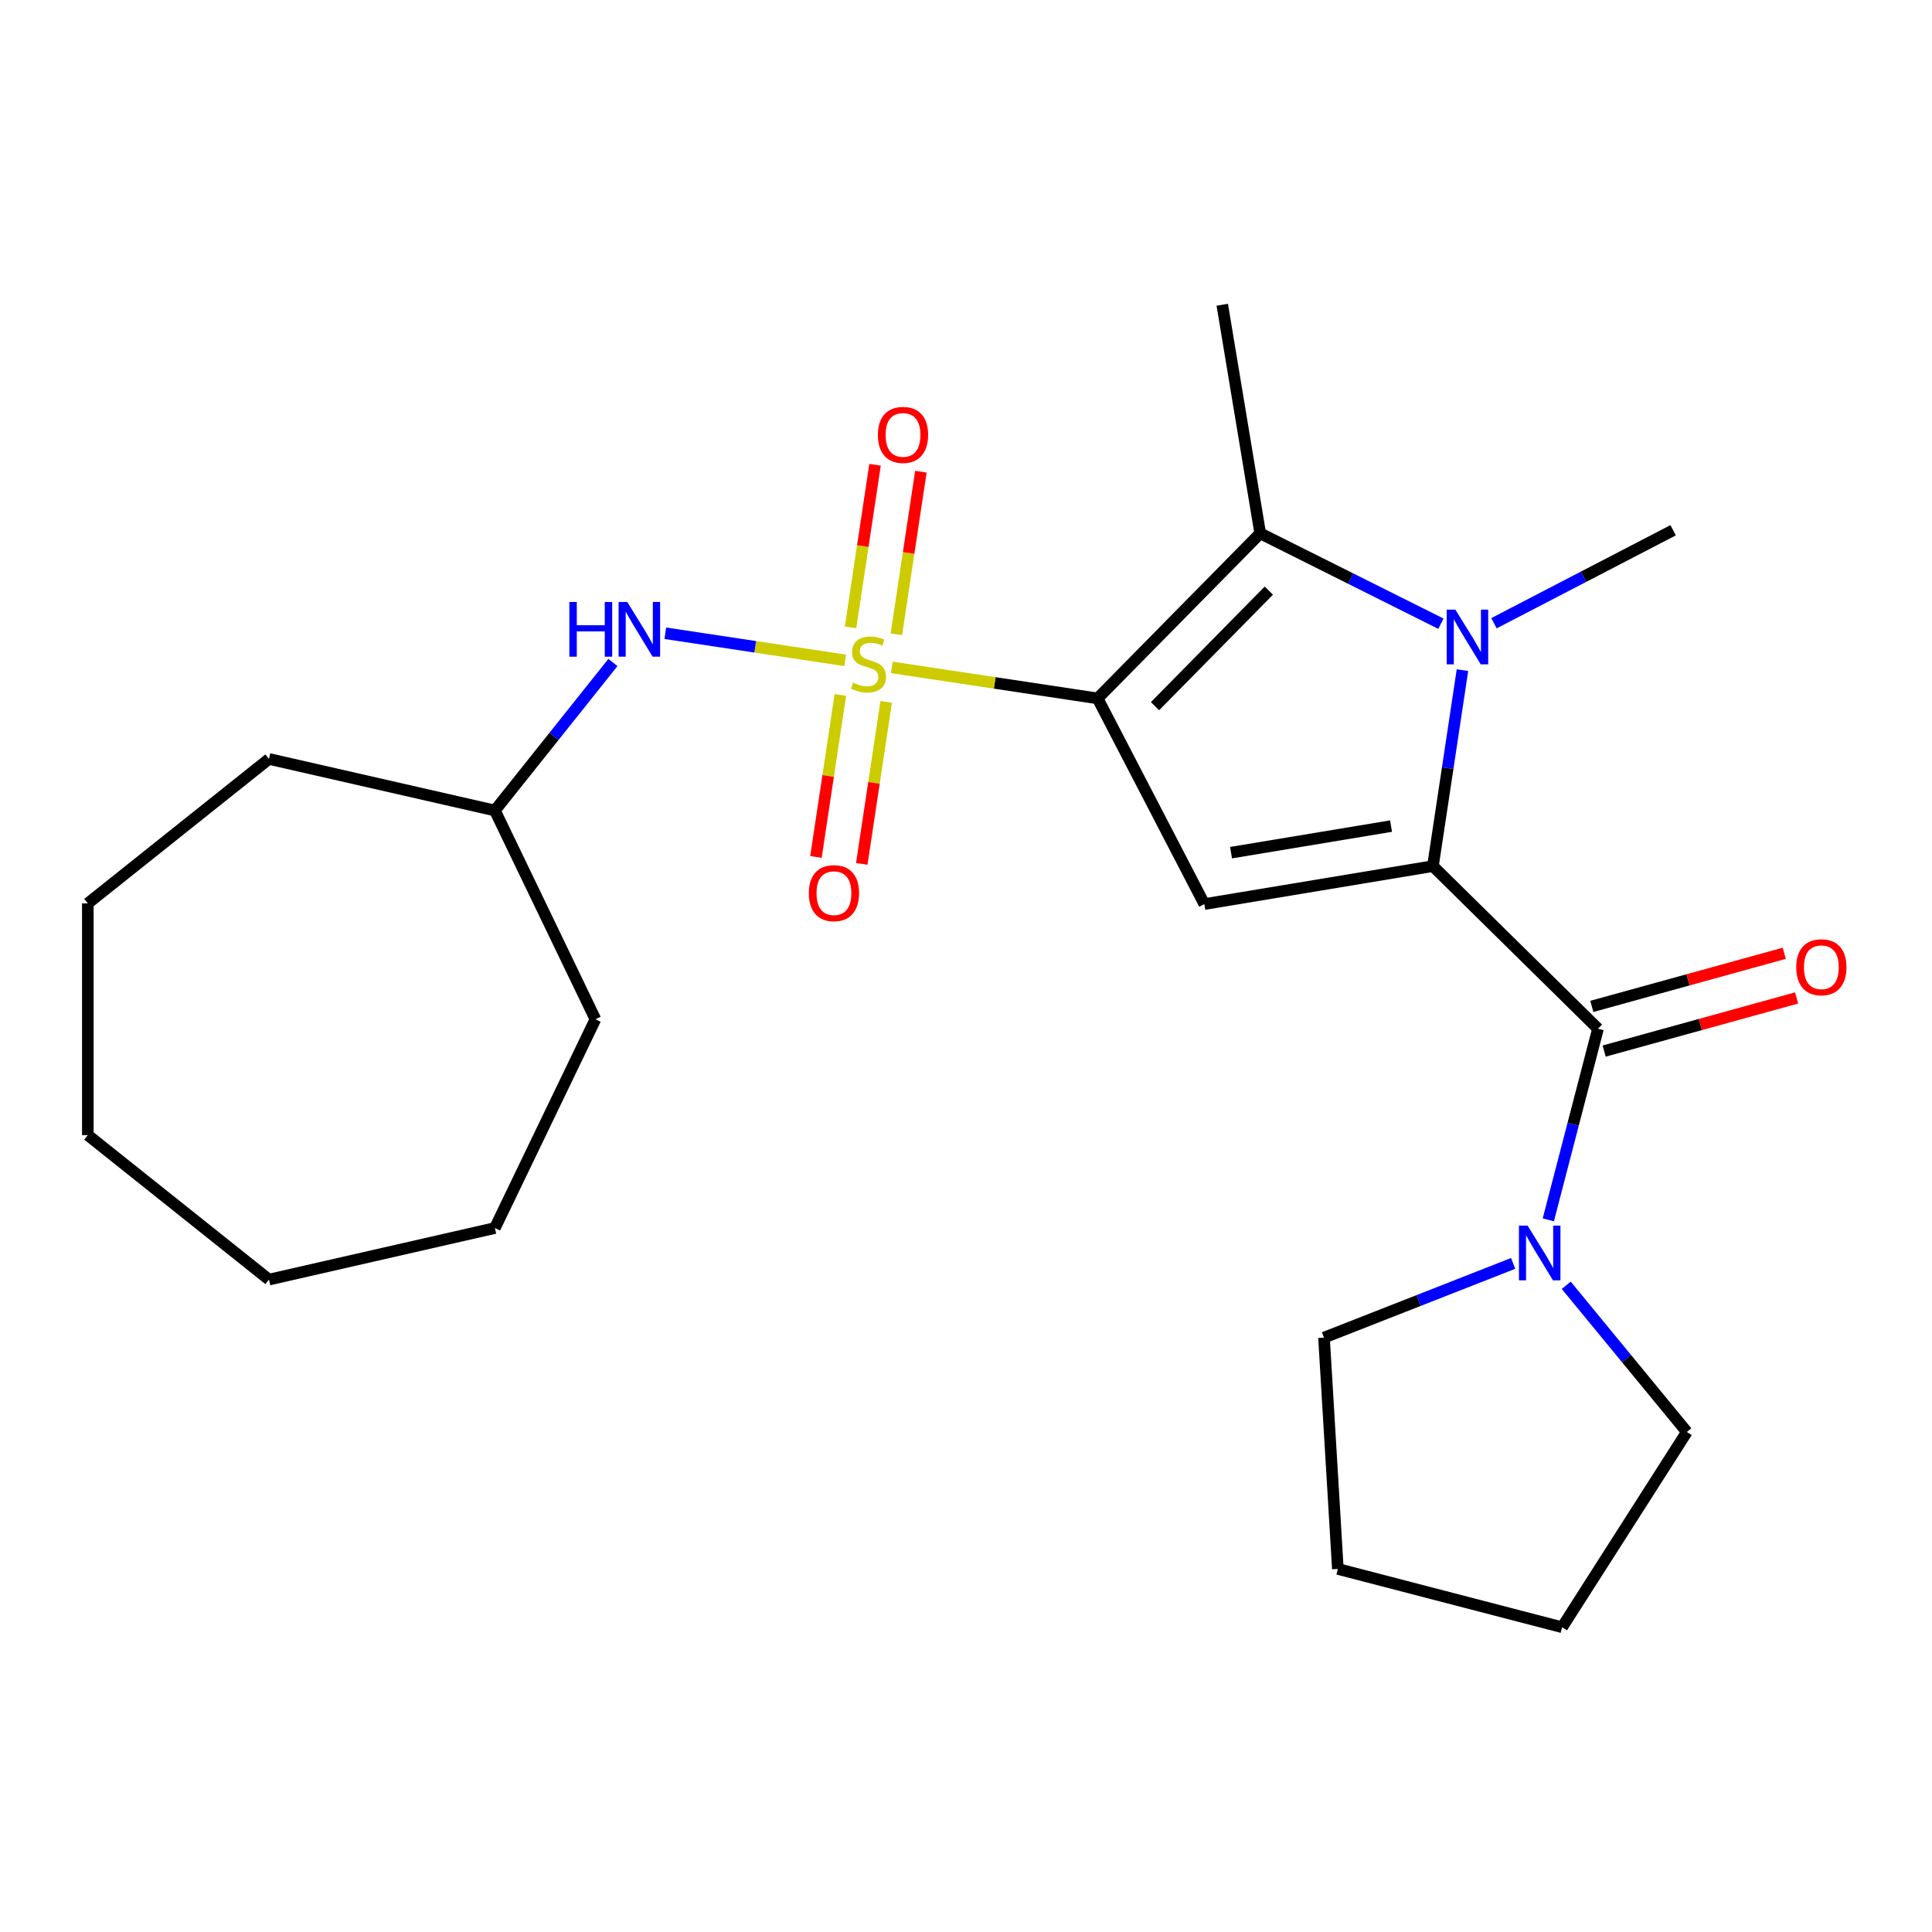 <?xml version='1.0' encoding='iso-8859-1'?>
<svg version='1.1' baseProfile='full'
              xmlns='http://www.w3.org/2000/svg'
                      xmlns:rdkit='http://www.rdkit.org/xml'
                      xmlns:xlink='http://www.w3.org/1999/xlink'
                  xml:space='preserve'
width='1000px' height='1000px' viewBox='0 0 1000 1000'>
<!-- END OF HEADER -->
<rect style='opacity:1.0;fill:#FFFFFF;stroke:none' width='1000' height='1000' x='0' y='0'> </rect>
<path class='bond-0' d='M 568.118,361.496 L 514.859,353.468' style='fill:none;fill-rule:evenodd;stroke:#000000;stroke-width:6px;stroke-linecap:butt;stroke-linejoin:miter;stroke-opacity:1' />
<path class='bond-0' d='M 514.859,353.468 L 461.601,345.441' style='fill:none;fill-rule:evenodd;stroke:#CCCC00;stroke-width:6px;stroke-linecap:butt;stroke-linejoin:miter;stroke-opacity:1' />
<path class='bond-3' d='M 568.118,361.496 L 623.365,467.948' style='fill:none;fill-rule:evenodd;stroke:#000000;stroke-width:6px;stroke-linecap:butt;stroke-linejoin:miter;stroke-opacity:1' />
<path class='bond-4' d='M 568.118,361.496 L 652.287,276.057' style='fill:none;fill-rule:evenodd;stroke:#000000;stroke-width:6px;stroke-linecap:butt;stroke-linejoin:miter;stroke-opacity:1' />
<path class='bond-4' d='M 597.831,365.514 L 656.75,305.707' style='fill:none;fill-rule:evenodd;stroke:#000000;stroke-width:6px;stroke-linecap:butt;stroke-linejoin:miter;stroke-opacity:1' />
<path class='bond-7' d='M 437.445,341.8 L 390.903,334.785' style='fill:none;fill-rule:evenodd;stroke:#CCCC00;stroke-width:6px;stroke-linecap:butt;stroke-linejoin:miter;stroke-opacity:1' />
<path class='bond-7' d='M 390.903,334.785 L 344.361,327.77' style='fill:none;fill-rule:evenodd;stroke:#0000FF;stroke-width:6px;stroke-linecap:butt;stroke-linejoin:miter;stroke-opacity:1' />
<path class='bond-8' d='M 434.969,359.711 L 428.65,401.636' style='fill:none;fill-rule:evenodd;stroke:#CCCC00;stroke-width:6px;stroke-linecap:butt;stroke-linejoin:miter;stroke-opacity:1' />
<path class='bond-8' d='M 428.65,401.636 L 422.33,443.561' style='fill:none;fill-rule:evenodd;stroke:#FF0000;stroke-width:6px;stroke-linecap:butt;stroke-linejoin:miter;stroke-opacity:1' />
<path class='bond-8' d='M 458.688,363.286 L 452.368,405.211' style='fill:none;fill-rule:evenodd;stroke:#CCCC00;stroke-width:6px;stroke-linecap:butt;stroke-linejoin:miter;stroke-opacity:1' />
<path class='bond-8' d='M 452.368,405.211 L 446.049,447.136' style='fill:none;fill-rule:evenodd;stroke:#FF0000;stroke-width:6px;stroke-linecap:butt;stroke-linejoin:miter;stroke-opacity:1' />
<path class='bond-9' d='M 463.963,328.289 L 470.304,286.214' style='fill:none;fill-rule:evenodd;stroke:#CCCC00;stroke-width:6px;stroke-linecap:butt;stroke-linejoin:miter;stroke-opacity:1' />
<path class='bond-9' d='M 470.304,286.214 L 476.646,244.139' style='fill:none;fill-rule:evenodd;stroke:#FF0000;stroke-width:6px;stroke-linecap:butt;stroke-linejoin:miter;stroke-opacity:1' />
<path class='bond-9' d='M 440.244,324.714 L 446.585,282.639' style='fill:none;fill-rule:evenodd;stroke:#CCCC00;stroke-width:6px;stroke-linecap:butt;stroke-linejoin:miter;stroke-opacity:1' />
<path class='bond-9' d='M 446.585,282.639 L 452.927,240.564' style='fill:none;fill-rule:evenodd;stroke:#FF0000;stroke-width:6px;stroke-linecap:butt;stroke-linejoin:miter;stroke-opacity:1' />
<path class='bond-1' d='M 741.679,448.3 L 623.365,467.948' style='fill:none;fill-rule:evenodd;stroke:#000000;stroke-width:6px;stroke-linecap:butt;stroke-linejoin:miter;stroke-opacity:1' />
<path class='bond-1' d='M 720.002,427.584 L 637.182,441.338' style='fill:none;fill-rule:evenodd;stroke:#000000;stroke-width:6px;stroke-linecap:butt;stroke-linejoin:miter;stroke-opacity:1' />
<path class='bond-5' d='M 741.679,448.3 L 827.117,532.47' style='fill:none;fill-rule:evenodd;stroke:#000000;stroke-width:6px;stroke-linecap:butt;stroke-linejoin:miter;stroke-opacity:1' />
<path class='bond-24' d='M 741.679,448.3 L 749.323,397.582' style='fill:none;fill-rule:evenodd;stroke:#000000;stroke-width:6px;stroke-linecap:butt;stroke-linejoin:miter;stroke-opacity:1' />
<path class='bond-24' d='M 749.323,397.582 L 756.968,346.864' style='fill:none;fill-rule:evenodd;stroke:#0000FF;stroke-width:6px;stroke-linecap:butt;stroke-linejoin:miter;stroke-opacity:1' />
<path class='bond-2' d='M 745.816,322.834 L 699.051,299.446' style='fill:none;fill-rule:evenodd;stroke:#0000FF;stroke-width:6px;stroke-linecap:butt;stroke-linejoin:miter;stroke-opacity:1' />
<path class='bond-2' d='M 699.051,299.446 L 652.287,276.057' style='fill:none;fill-rule:evenodd;stroke:#000000;stroke-width:6px;stroke-linecap:butt;stroke-linejoin:miter;stroke-opacity:1' />
<path class='bond-11' d='M 773.292,322.575 L 819.649,298.517' style='fill:none;fill-rule:evenodd;stroke:#0000FF;stroke-width:6px;stroke-linecap:butt;stroke-linejoin:miter;stroke-opacity:1' />
<path class='bond-11' d='M 819.649,298.517 L 866.006,274.459' style='fill:none;fill-rule:evenodd;stroke:#000000;stroke-width:6px;stroke-linecap:butt;stroke-linejoin:miter;stroke-opacity:1' />
<path class='bond-12' d='M 652.287,276.057 L 632.64,157.743' style='fill:none;fill-rule:evenodd;stroke:#000000;stroke-width:6px;stroke-linecap:butt;stroke-linejoin:miter;stroke-opacity:1' />
<path class='bond-6' d='M 827.117,532.47 L 814.26,581.929' style='fill:none;fill-rule:evenodd;stroke:#000000;stroke-width:6px;stroke-linecap:butt;stroke-linejoin:miter;stroke-opacity:1' />
<path class='bond-6' d='M 814.26,581.929 L 801.403,631.388' style='fill:none;fill-rule:evenodd;stroke:#0000FF;stroke-width:6px;stroke-linecap:butt;stroke-linejoin:miter;stroke-opacity:1' />
<path class='bond-10' d='M 830.308,544.031 L 880.115,530.285' style='fill:none;fill-rule:evenodd;stroke:#000000;stroke-width:6px;stroke-linecap:butt;stroke-linejoin:miter;stroke-opacity:1' />
<path class='bond-10' d='M 880.115,530.285 L 929.922,516.539' style='fill:none;fill-rule:evenodd;stroke:#FF0000;stroke-width:6px;stroke-linecap:butt;stroke-linejoin:miter;stroke-opacity:1' />
<path class='bond-10' d='M 823.926,520.909 L 873.733,507.163' style='fill:none;fill-rule:evenodd;stroke:#000000;stroke-width:6px;stroke-linecap:butt;stroke-linejoin:miter;stroke-opacity:1' />
<path class='bond-10' d='M 873.733,507.163 L 923.54,493.417' style='fill:none;fill-rule:evenodd;stroke:#FF0000;stroke-width:6px;stroke-linecap:butt;stroke-linejoin:miter;stroke-opacity:1' />
<path class='bond-14' d='M 810.681,665.255 L 841.898,703.22' style='fill:none;fill-rule:evenodd;stroke:#0000FF;stroke-width:6px;stroke-linecap:butt;stroke-linejoin:miter;stroke-opacity:1' />
<path class='bond-14' d='M 841.898,703.22 L 873.115,741.186' style='fill:none;fill-rule:evenodd;stroke:#000000;stroke-width:6px;stroke-linecap:butt;stroke-linejoin:miter;stroke-opacity:1' />
<path class='bond-15' d='M 783.205,653.938 L 734.252,673.151' style='fill:none;fill-rule:evenodd;stroke:#0000FF;stroke-width:6px;stroke-linecap:butt;stroke-linejoin:miter;stroke-opacity:1' />
<path class='bond-15' d='M 734.252,673.151 L 685.299,692.363' style='fill:none;fill-rule:evenodd;stroke:#000000;stroke-width:6px;stroke-linecap:butt;stroke-linejoin:miter;stroke-opacity:1' />
<path class='bond-13' d='M 317.245,342.903 L 286.698,381.208' style='fill:none;fill-rule:evenodd;stroke:#0000FF;stroke-width:6px;stroke-linecap:butt;stroke-linejoin:miter;stroke-opacity:1' />
<path class='bond-13' d='M 286.698,381.208 L 256.15,419.513' style='fill:none;fill-rule:evenodd;stroke:#000000;stroke-width:6px;stroke-linecap:butt;stroke-linejoin:miter;stroke-opacity:1' />
<path class='bond-16' d='M 256.15,419.513 L 308.188,527.57' style='fill:none;fill-rule:evenodd;stroke:#000000;stroke-width:6px;stroke-linecap:butt;stroke-linejoin:miter;stroke-opacity:1' />
<path class='bond-17' d='M 256.15,419.513 L 139.223,392.825' style='fill:none;fill-rule:evenodd;stroke:#000000;stroke-width:6px;stroke-linecap:butt;stroke-linejoin:miter;stroke-opacity:1' />
<path class='bond-18' d='M 873.115,741.186 L 808.549,842.257' style='fill:none;fill-rule:evenodd;stroke:#000000;stroke-width:6px;stroke-linecap:butt;stroke-linejoin:miter;stroke-opacity:1' />
<path class='bond-19' d='M 685.299,692.363 L 692.472,812.083' style='fill:none;fill-rule:evenodd;stroke:#000000;stroke-width:6px;stroke-linecap:butt;stroke-linejoin:miter;stroke-opacity:1' />
<path class='bond-20' d='M 308.188,527.57 L 256.15,635.628' style='fill:none;fill-rule:evenodd;stroke:#000000;stroke-width:6px;stroke-linecap:butt;stroke-linejoin:miter;stroke-opacity:1' />
<path class='bond-21' d='M 139.223,392.825 L 45.455,467.603' style='fill:none;fill-rule:evenodd;stroke:#000000;stroke-width:6px;stroke-linecap:butt;stroke-linejoin:miter;stroke-opacity:1' />
<path class='bond-25' d='M 808.549,842.257 L 692.472,812.083' style='fill:none;fill-rule:evenodd;stroke:#000000;stroke-width:6px;stroke-linecap:butt;stroke-linejoin:miter;stroke-opacity:1' />
<path class='bond-22' d='M 256.15,635.628 L 139.223,662.316' style='fill:none;fill-rule:evenodd;stroke:#000000;stroke-width:6px;stroke-linecap:butt;stroke-linejoin:miter;stroke-opacity:1' />
<path class='bond-23' d='M 45.455,467.603 L 45.455,587.538' style='fill:none;fill-rule:evenodd;stroke:#000000;stroke-width:6px;stroke-linecap:butt;stroke-linejoin:miter;stroke-opacity:1' />
<path class='bond-26' d='M 139.223,662.316 L 45.455,587.538' style='fill:none;fill-rule:evenodd;stroke:#000000;stroke-width:6px;stroke-linecap:butt;stroke-linejoin:miter;stroke-opacity:1' />
<path  class='atom-1' d='M 441.523 353.34
Q 441.843 353.46, 443.163 354.02
Q 444.483 354.58, 445.923 354.94
Q 447.403 355.26, 448.843 355.26
Q 451.523 355.26, 453.083 353.98
Q 454.643 352.66, 454.643 350.38
Q 454.643 348.82, 453.843 347.86
Q 453.083 346.9, 451.883 346.38
Q 450.683 345.86, 448.683 345.26
Q 446.163 344.5, 444.643 343.78
Q 443.163 343.06, 442.083 341.54
Q 441.043 340.02, 441.043 337.46
Q 441.043 333.9, 443.443 331.7
Q 445.883 329.5, 450.683 329.5
Q 453.963 329.5, 457.683 331.06
L 456.763 334.14
Q 453.363 332.74, 450.803 332.74
Q 448.043 332.74, 446.523 333.9
Q 445.003 335.02, 445.043 336.98
Q 445.043 338.5, 445.803 339.42
Q 446.603 340.34, 447.723 340.86
Q 448.883 341.38, 450.803 341.98
Q 453.363 342.78, 454.883 343.58
Q 456.403 344.38, 457.483 346.02
Q 458.603 347.62, 458.603 350.38
Q 458.603 354.3, 455.963 356.42
Q 453.363 358.5, 449.003 358.5
Q 446.483 358.5, 444.563 357.94
Q 442.683 357.42, 440.443 356.5
L 441.523 353.34
' fill='#CCCC00'/>
<path  class='atom-3' d='M 753.294 315.545
L 762.574 330.545
Q 763.494 332.025, 764.974 334.705
Q 766.454 337.385, 766.534 337.545
L 766.534 315.545
L 770.294 315.545
L 770.294 343.865
L 766.414 343.865
L 756.454 327.465
Q 755.294 325.545, 754.054 323.345
Q 752.854 321.145, 752.494 320.465
L 752.494 343.865
L 748.814 343.865
L 748.814 315.545
L 753.294 315.545
' fill='#0000FF'/>
<path  class='atom-7' d='M 790.683 634.386
L 799.963 649.386
Q 800.883 650.866, 802.363 653.546
Q 803.843 656.226, 803.923 656.386
L 803.923 634.386
L 807.683 634.386
L 807.683 662.706
L 803.803 662.706
L 793.843 646.306
Q 792.683 644.386, 791.443 642.186
Q 790.243 639.986, 789.883 639.306
L 789.883 662.706
L 786.203 662.706
L 786.203 634.386
L 790.683 634.386
' fill='#0000FF'/>
<path  class='atom-8' d='M 294.708 311.585
L 298.548 311.585
L 298.548 323.625
L 313.028 323.625
L 313.028 311.585
L 316.868 311.585
L 316.868 339.905
L 313.028 339.905
L 313.028 326.825
L 298.548 326.825
L 298.548 339.905
L 294.708 339.905
L 294.708 311.585
' fill='#0000FF'/>
<path  class='atom-8' d='M 324.668 311.585
L 333.948 326.585
Q 334.868 328.065, 336.348 330.745
Q 337.828 333.425, 337.908 333.585
L 337.908 311.585
L 341.668 311.585
L 341.668 339.905
L 337.788 339.905
L 327.828 323.505
Q 326.668 321.585, 325.428 319.385
Q 324.228 317.185, 323.868 316.505
L 323.868 339.905
L 320.188 339.905
L 320.188 311.585
L 324.668 311.585
' fill='#0000FF'/>
<path  class='atom-9' d='M 418.648 462.295
Q 418.648 455.495, 422.008 451.695
Q 425.368 447.895, 431.648 447.895
Q 437.928 447.895, 441.288 451.695
Q 444.648 455.495, 444.648 462.295
Q 444.648 469.175, 441.248 473.095
Q 437.848 476.975, 431.648 476.975
Q 425.408 476.975, 422.008 473.095
Q 418.648 469.215, 418.648 462.295
M 431.648 473.775
Q 435.968 473.775, 438.288 470.895
Q 440.648 467.975, 440.648 462.295
Q 440.648 456.735, 438.288 453.935
Q 435.968 451.095, 431.648 451.095
Q 427.328 451.095, 424.968 453.895
Q 422.648 456.695, 422.648 462.295
Q 422.648 468.015, 424.968 470.895
Q 427.328 473.775, 431.648 473.775
' fill='#FF0000'/>
<path  class='atom-10' d='M 454.398 225.105
Q 454.398 218.305, 457.758 214.505
Q 461.118 210.705, 467.398 210.705
Q 473.678 210.705, 477.038 214.505
Q 480.398 218.305, 480.398 225.105
Q 480.398 231.985, 476.998 235.905
Q 473.598 239.785, 467.398 239.785
Q 461.158 239.785, 457.758 235.905
Q 454.398 232.025, 454.398 225.105
M 467.398 236.585
Q 471.718 236.585, 474.038 233.705
Q 476.398 230.785, 476.398 225.105
Q 476.398 219.545, 474.038 216.745
Q 471.718 213.905, 467.398 213.905
Q 463.078 213.905, 460.718 216.705
Q 458.398 219.505, 458.398 225.105
Q 458.398 230.825, 460.718 233.705
Q 463.078 236.585, 467.398 236.585
' fill='#FF0000'/>
<path  class='atom-11' d='M 929.729 500.643
Q 929.729 493.843, 933.089 490.043
Q 936.449 486.243, 942.729 486.243
Q 949.009 486.243, 952.369 490.043
Q 955.729 493.843, 955.729 500.643
Q 955.729 507.523, 952.329 511.443
Q 948.929 515.323, 942.729 515.323
Q 936.489 515.323, 933.089 511.443
Q 929.729 507.563, 929.729 500.643
M 942.729 512.123
Q 947.049 512.123, 949.369 509.243
Q 951.729 506.323, 951.729 500.643
Q 951.729 495.083, 949.369 492.283
Q 947.049 489.443, 942.729 489.443
Q 938.409 489.443, 936.049 492.243
Q 933.729 495.043, 933.729 500.643
Q 933.729 506.363, 936.049 509.243
Q 938.409 512.123, 942.729 512.123
' fill='#FF0000'/>
</svg>
